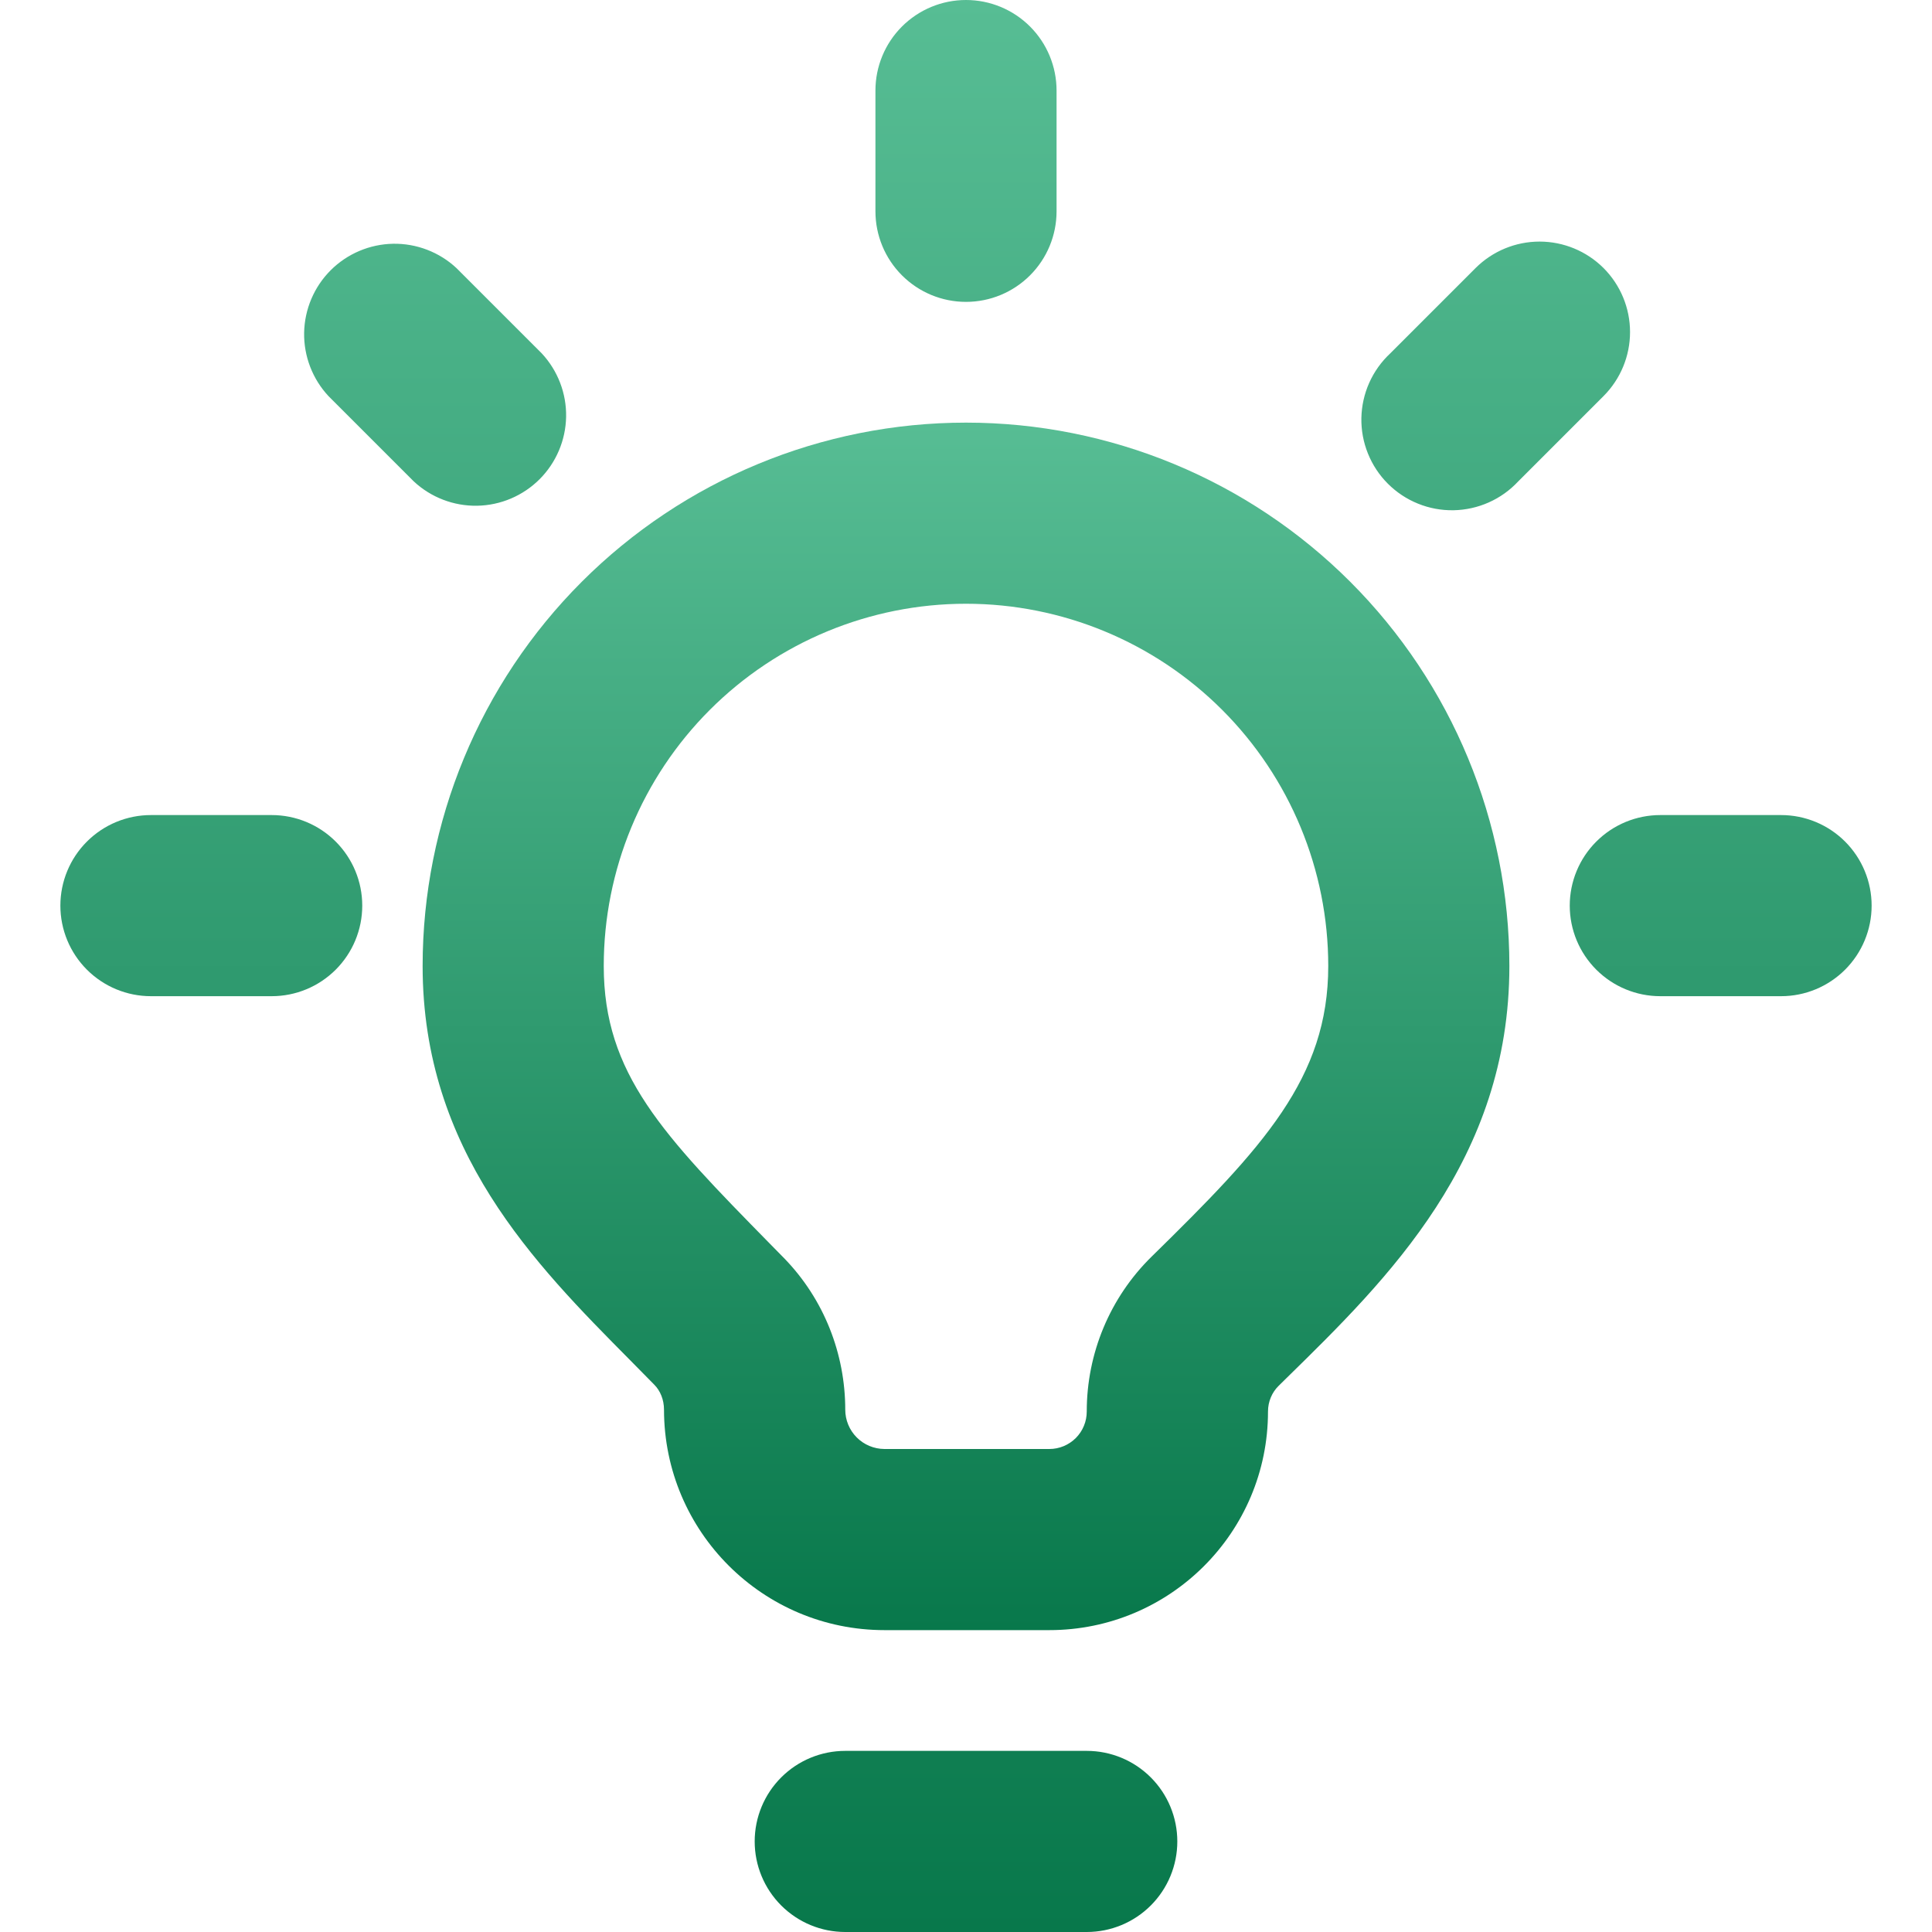<svg width="48" height="48" viewBox="0 0 48 48" fill="none" xmlns="http://www.w3.org/2000/svg">
<path d="M24 0C24.597 0 25.169 0.237 25.591 0.659C26.013 1.081 26.25 1.653 26.25 2.25V5.25C26.25 5.847 26.013 6.419 25.591 6.841C25.169 7.263 24.597 7.5 24 7.5C23.403 7.5 22.831 7.263 22.409 6.841C21.987 6.419 21.75 5.847 21.75 5.25V2.25C21.75 1.653 21.987 1.081 22.409 0.659C22.831 0.237 23.403 0 24 0ZM39.84 6.66C40.261 7.082 40.498 7.654 40.498 8.25C40.498 8.846 40.261 9.418 39.84 9.84L37.719 11.961C37.513 12.182 37.265 12.359 36.989 12.482C36.713 12.605 36.415 12.671 36.113 12.677C35.81 12.682 35.51 12.627 35.23 12.513C34.95 12.4 34.696 12.232 34.482 12.018C34.268 11.805 34.1 11.55 33.987 11.27C33.873 10.99 33.818 10.69 33.823 10.387C33.829 10.085 33.895 9.787 34.018 9.511C34.141 9.235 34.318 8.987 34.539 8.781L36.66 6.66C37.082 6.239 37.654 6.002 38.25 6.002C38.846 6.002 39.418 6.239 39.84 6.66ZM8.16 9.84C7.763 9.413 7.546 8.849 7.556 8.266C7.567 7.684 7.803 7.127 8.215 6.715C8.627 6.303 9.184 6.067 9.766 6.056C10.349 6.046 10.914 6.263 11.34 6.66L13.461 8.781C13.858 9.208 14.075 9.772 14.065 10.355C14.054 10.938 13.818 11.494 13.406 11.906C12.994 12.318 12.438 12.554 11.855 12.565C11.272 12.575 10.707 12.358 10.281 11.961L8.16 9.84ZM46.5 22.5C46.5 23.097 46.263 23.669 45.841 24.091C45.419 24.513 44.847 24.75 44.25 24.75H41.25C40.653 24.75 40.081 24.513 39.659 24.091C39.237 23.669 39 23.097 39 22.5C39 21.903 39.237 21.331 39.659 20.909C40.081 20.487 40.653 20.25 41.25 20.25H44.25C44.847 20.25 45.419 20.487 45.841 20.909C46.263 21.331 46.5 21.903 46.5 22.5ZM6.75 24.75C7.347 24.75 7.919 24.513 8.341 24.091C8.763 23.669 9 23.097 9 22.5C9 21.903 8.763 21.331 8.341 20.909C7.919 20.487 7.347 20.25 6.75 20.25H3.75C3.153 20.25 2.581 20.487 2.159 20.909C1.737 21.331 1.5 21.903 1.5 22.5C1.5 23.097 1.737 23.669 2.159 24.091C2.581 24.513 3.153 24.75 3.75 24.75H6.75ZM18.75 45.75C18.75 45.153 18.987 44.581 19.409 44.159C19.831 43.737 20.403 43.5 21 43.5H27C27.597 43.5 28.169 43.737 28.591 44.159C29.013 44.581 29.25 45.153 29.25 45.75C29.25 46.347 29.013 46.919 28.591 47.341C28.169 47.763 27.597 48 27 48H21C20.403 48 19.831 47.763 19.409 47.341C18.987 46.919 18.75 46.347 18.75 45.75Z" fill="url(#paint0_linear_1772_4925)"/>
<path fill-rule="evenodd" clip-rule="evenodd" d="M24 10.5C20.42 10.5 16.986 11.922 14.454 14.454C11.922 16.986 10.5 20.42 10.5 24C10.5 28.59 13.278 31.395 15.654 33.792L16.254 34.401C16.404 34.551 16.497 34.773 16.497 35.025C16.5 38.049 18.951 40.5 21.975 40.5H26.07C29.07 40.5 31.503 38.07 31.503 35.07C31.503 34.821 31.602 34.593 31.767 34.431L31.968 34.233C34.476 31.776 37.5 28.815 37.5 24C37.5 20.42 36.078 16.986 33.546 14.454C31.014 11.922 27.58 10.5 24 10.5ZM15 24C15 21.613 15.948 19.324 17.636 17.636C19.324 15.948 21.613 15 24 15C26.387 15 28.676 15.948 30.364 17.636C32.052 19.324 33 21.613 33 24C33 26.784 31.38 28.506 28.614 31.218C27.573 32.238 27 33.627 27 35.067C27 35.189 26.977 35.311 26.93 35.424C26.884 35.537 26.815 35.64 26.729 35.727C26.642 35.813 26.54 35.882 26.427 35.929C26.314 35.976 26.192 36 26.07 36H21.972C21.714 35.998 21.466 35.895 21.284 35.711C21.102 35.528 21 35.28 21 35.022C21 33.639 20.475 32.28 19.479 31.257L19.134 30.906C16.47 28.191 15 26.682 15 24Z" fill="url(#paint1_linear_1772_4925)"/>
<defs>
<linearGradient id="paint0_linear_1772_4925" x1="24" y1="0" x2="24" y2="48" gradientUnits="userSpaceOnUse">
<stop stop-color="#57BD94"/>
<stop offset="1" stop-color="#08784B"/>
</linearGradient>
<linearGradient id="paint1_linear_1772_4925" x1="24" y1="10.5" x2="24" y2="40.5" gradientUnits="userSpaceOnUse">
<stop stop-color="#57BD94"/>
<stop offset="1" stop-color="#08784B"/>
</linearGradient>
</defs>
</svg>
